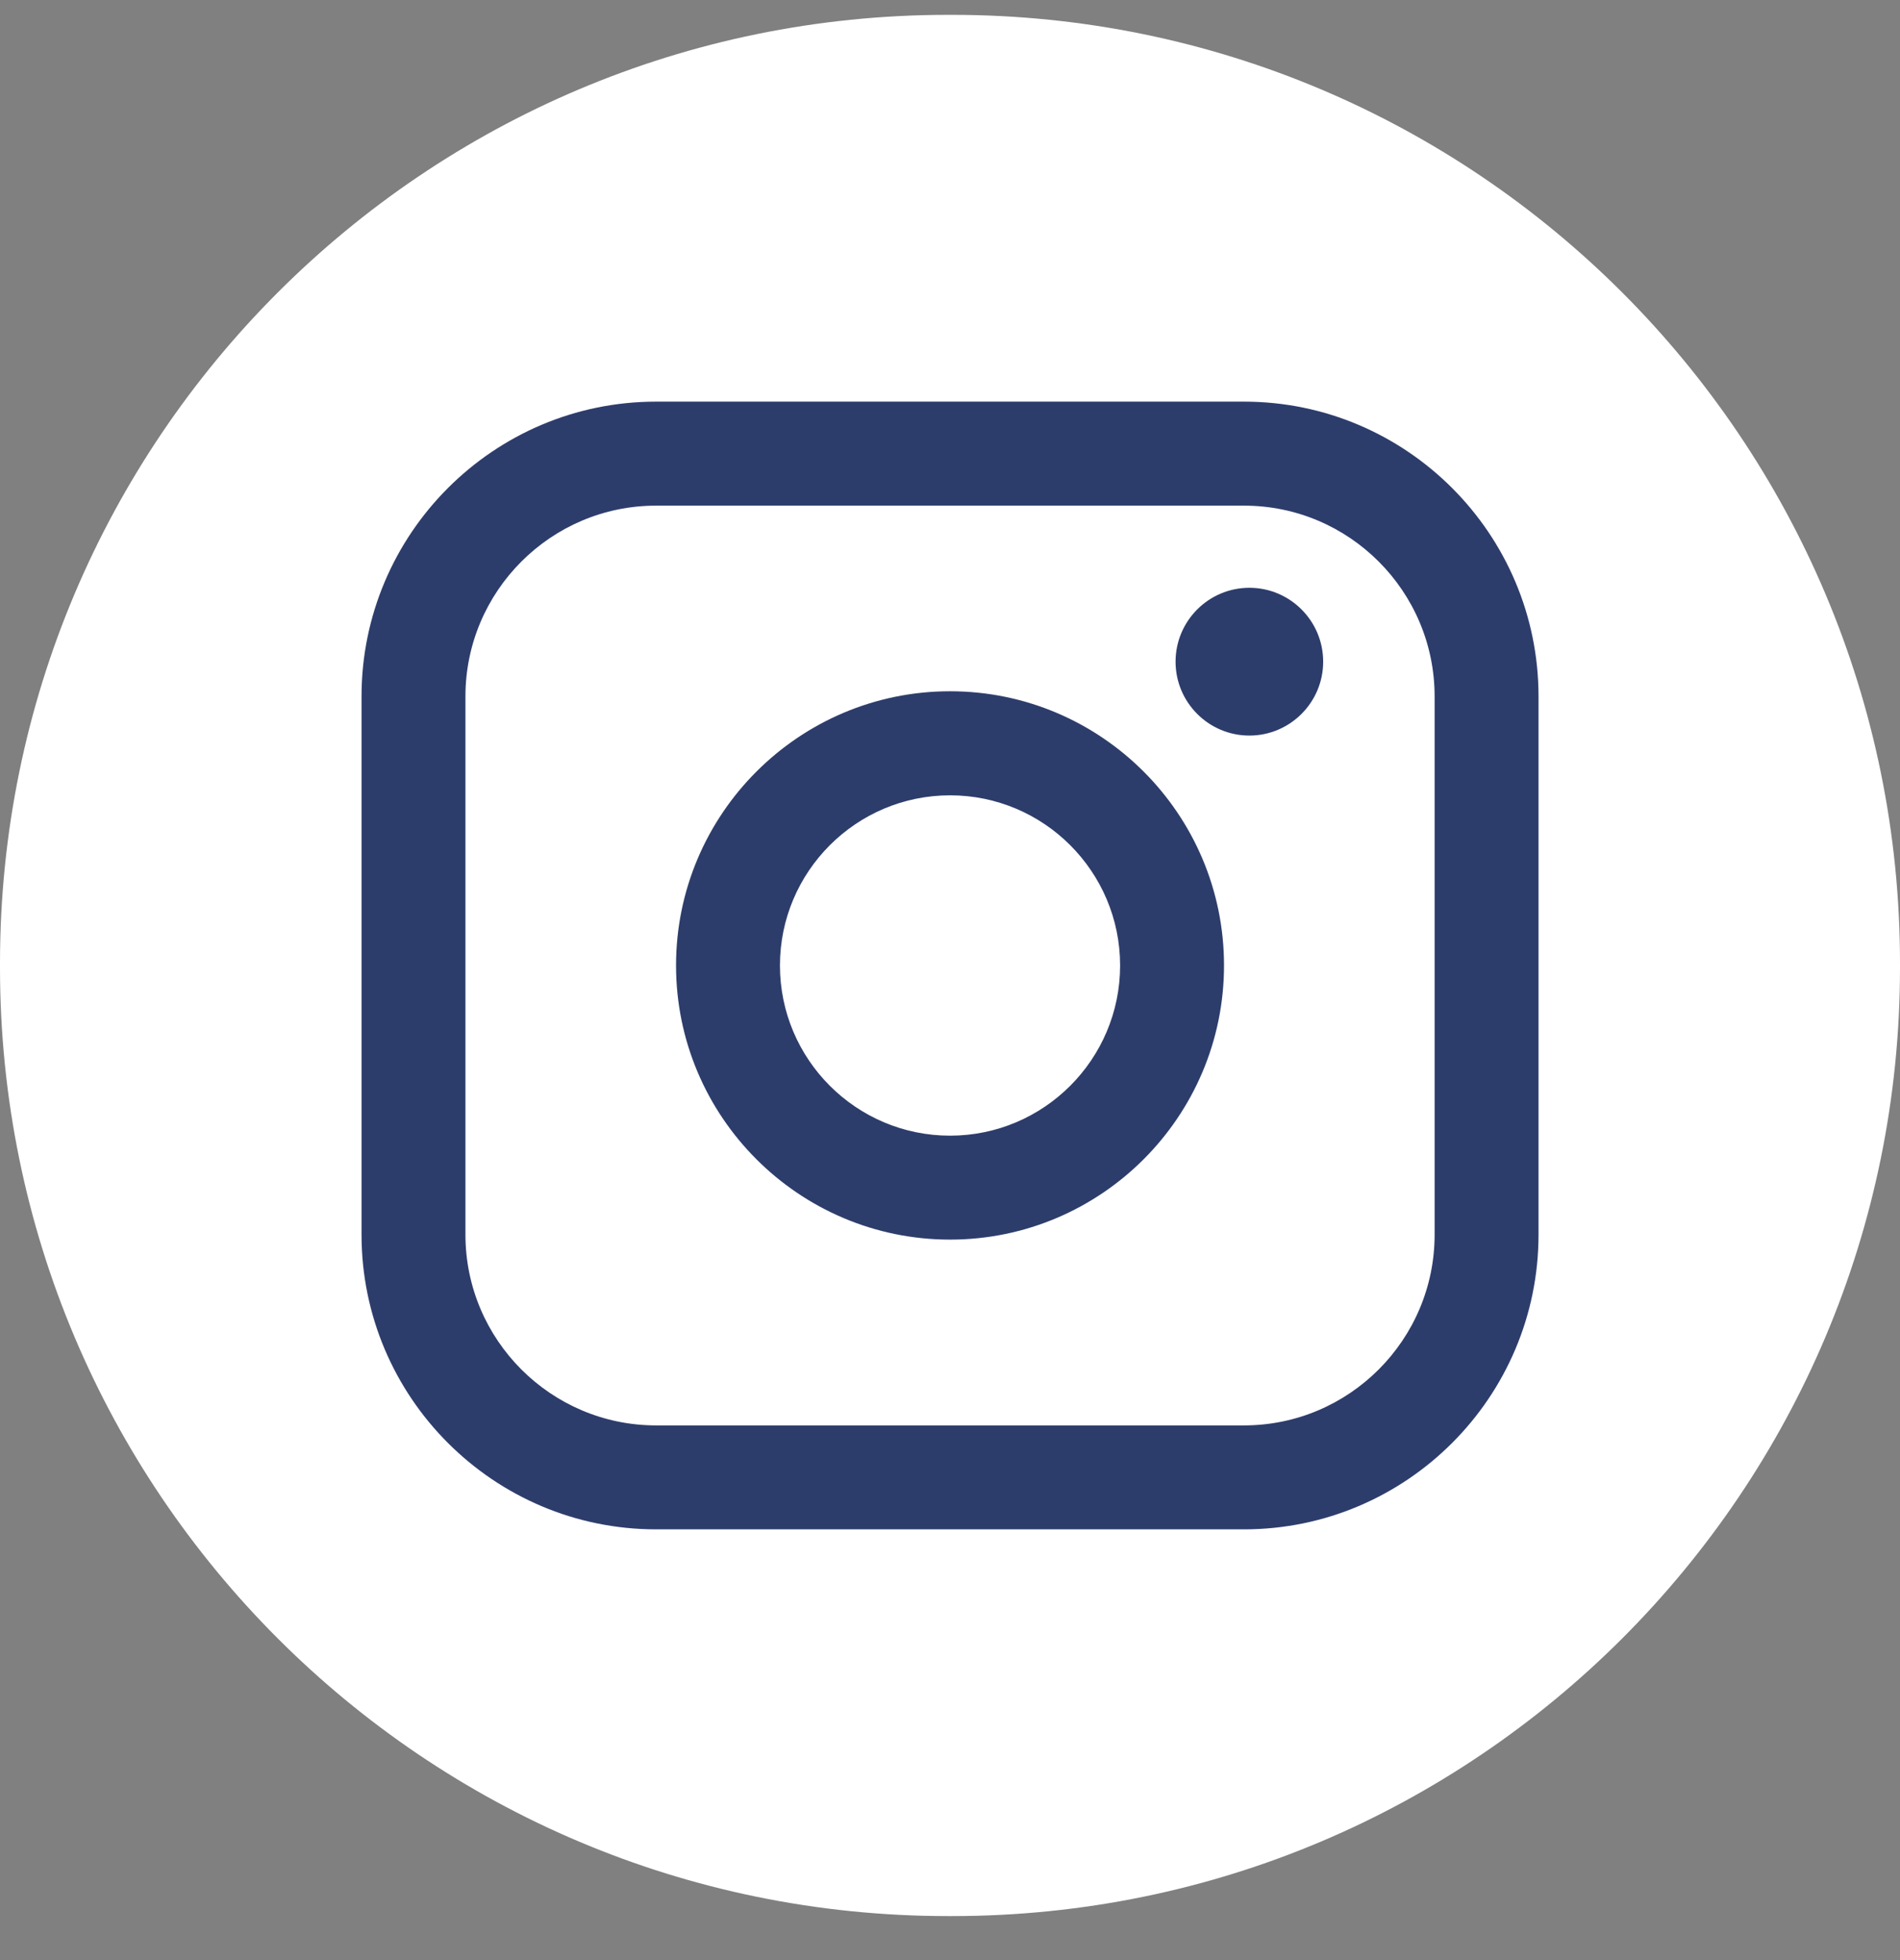<svg width="32" height="33" viewBox="0 0 32 33" fill="none" xmlns="http://www.w3.org/2000/svg">
<rect x="0" y="0" width="32" height="33" fill="#808080" stroke="none"/>
<path d="M16.036 0.25H15.964C7.147 0.25 0 7.399 0 16.218V16.291C0 25.11 7.147 32.259 15.964 32.259H16.036C24.853 32.259 32 25.11 32 16.291V16.218C32 7.399 24.853 0.25 16.036 0.25Z" fill="white"/>
<path d="M20.951 6.762H11.05C8.314 6.762 6.089 8.988 6.089 11.725V20.786C6.089 23.522 8.314 25.748 11.05 25.748H20.951C23.687 25.748 25.912 23.522 25.912 20.786V11.725C25.912 8.988 23.687 6.762 20.951 6.762ZM7.839 11.725C7.839 9.954 9.28 8.513 11.05 8.513H20.951C22.722 8.513 24.162 9.954 24.162 11.725V20.786C24.162 22.557 22.722 23.998 20.951 23.998H11.05C9.28 23.998 7.839 22.557 7.839 20.786V11.725Z" fill="#2D3D6B"/>
<path d="M16.001 20.87C18.545 20.87 20.615 18.8 20.615 16.254C20.615 13.708 18.546 11.638 16.001 11.638C13.456 11.638 11.386 13.708 11.386 16.254C11.386 18.8 13.456 20.87 16.001 20.87ZM16.001 13.39C17.58 13.39 18.865 14.675 18.865 16.255C18.865 17.835 17.58 19.12 16.001 19.12C14.421 19.12 13.136 17.835 13.136 16.255C13.136 14.675 14.421 13.39 16.001 13.39Z" fill="#2D3D6B"/>
<path d="M21.042 12.384C21.727 12.384 22.285 11.826 22.285 11.14C22.285 10.454 21.728 9.896 21.042 9.896C20.356 9.896 19.799 10.454 19.799 11.14C19.799 11.826 20.356 12.384 21.042 12.384Z" fill="#2D3D6B"/>
</svg>
